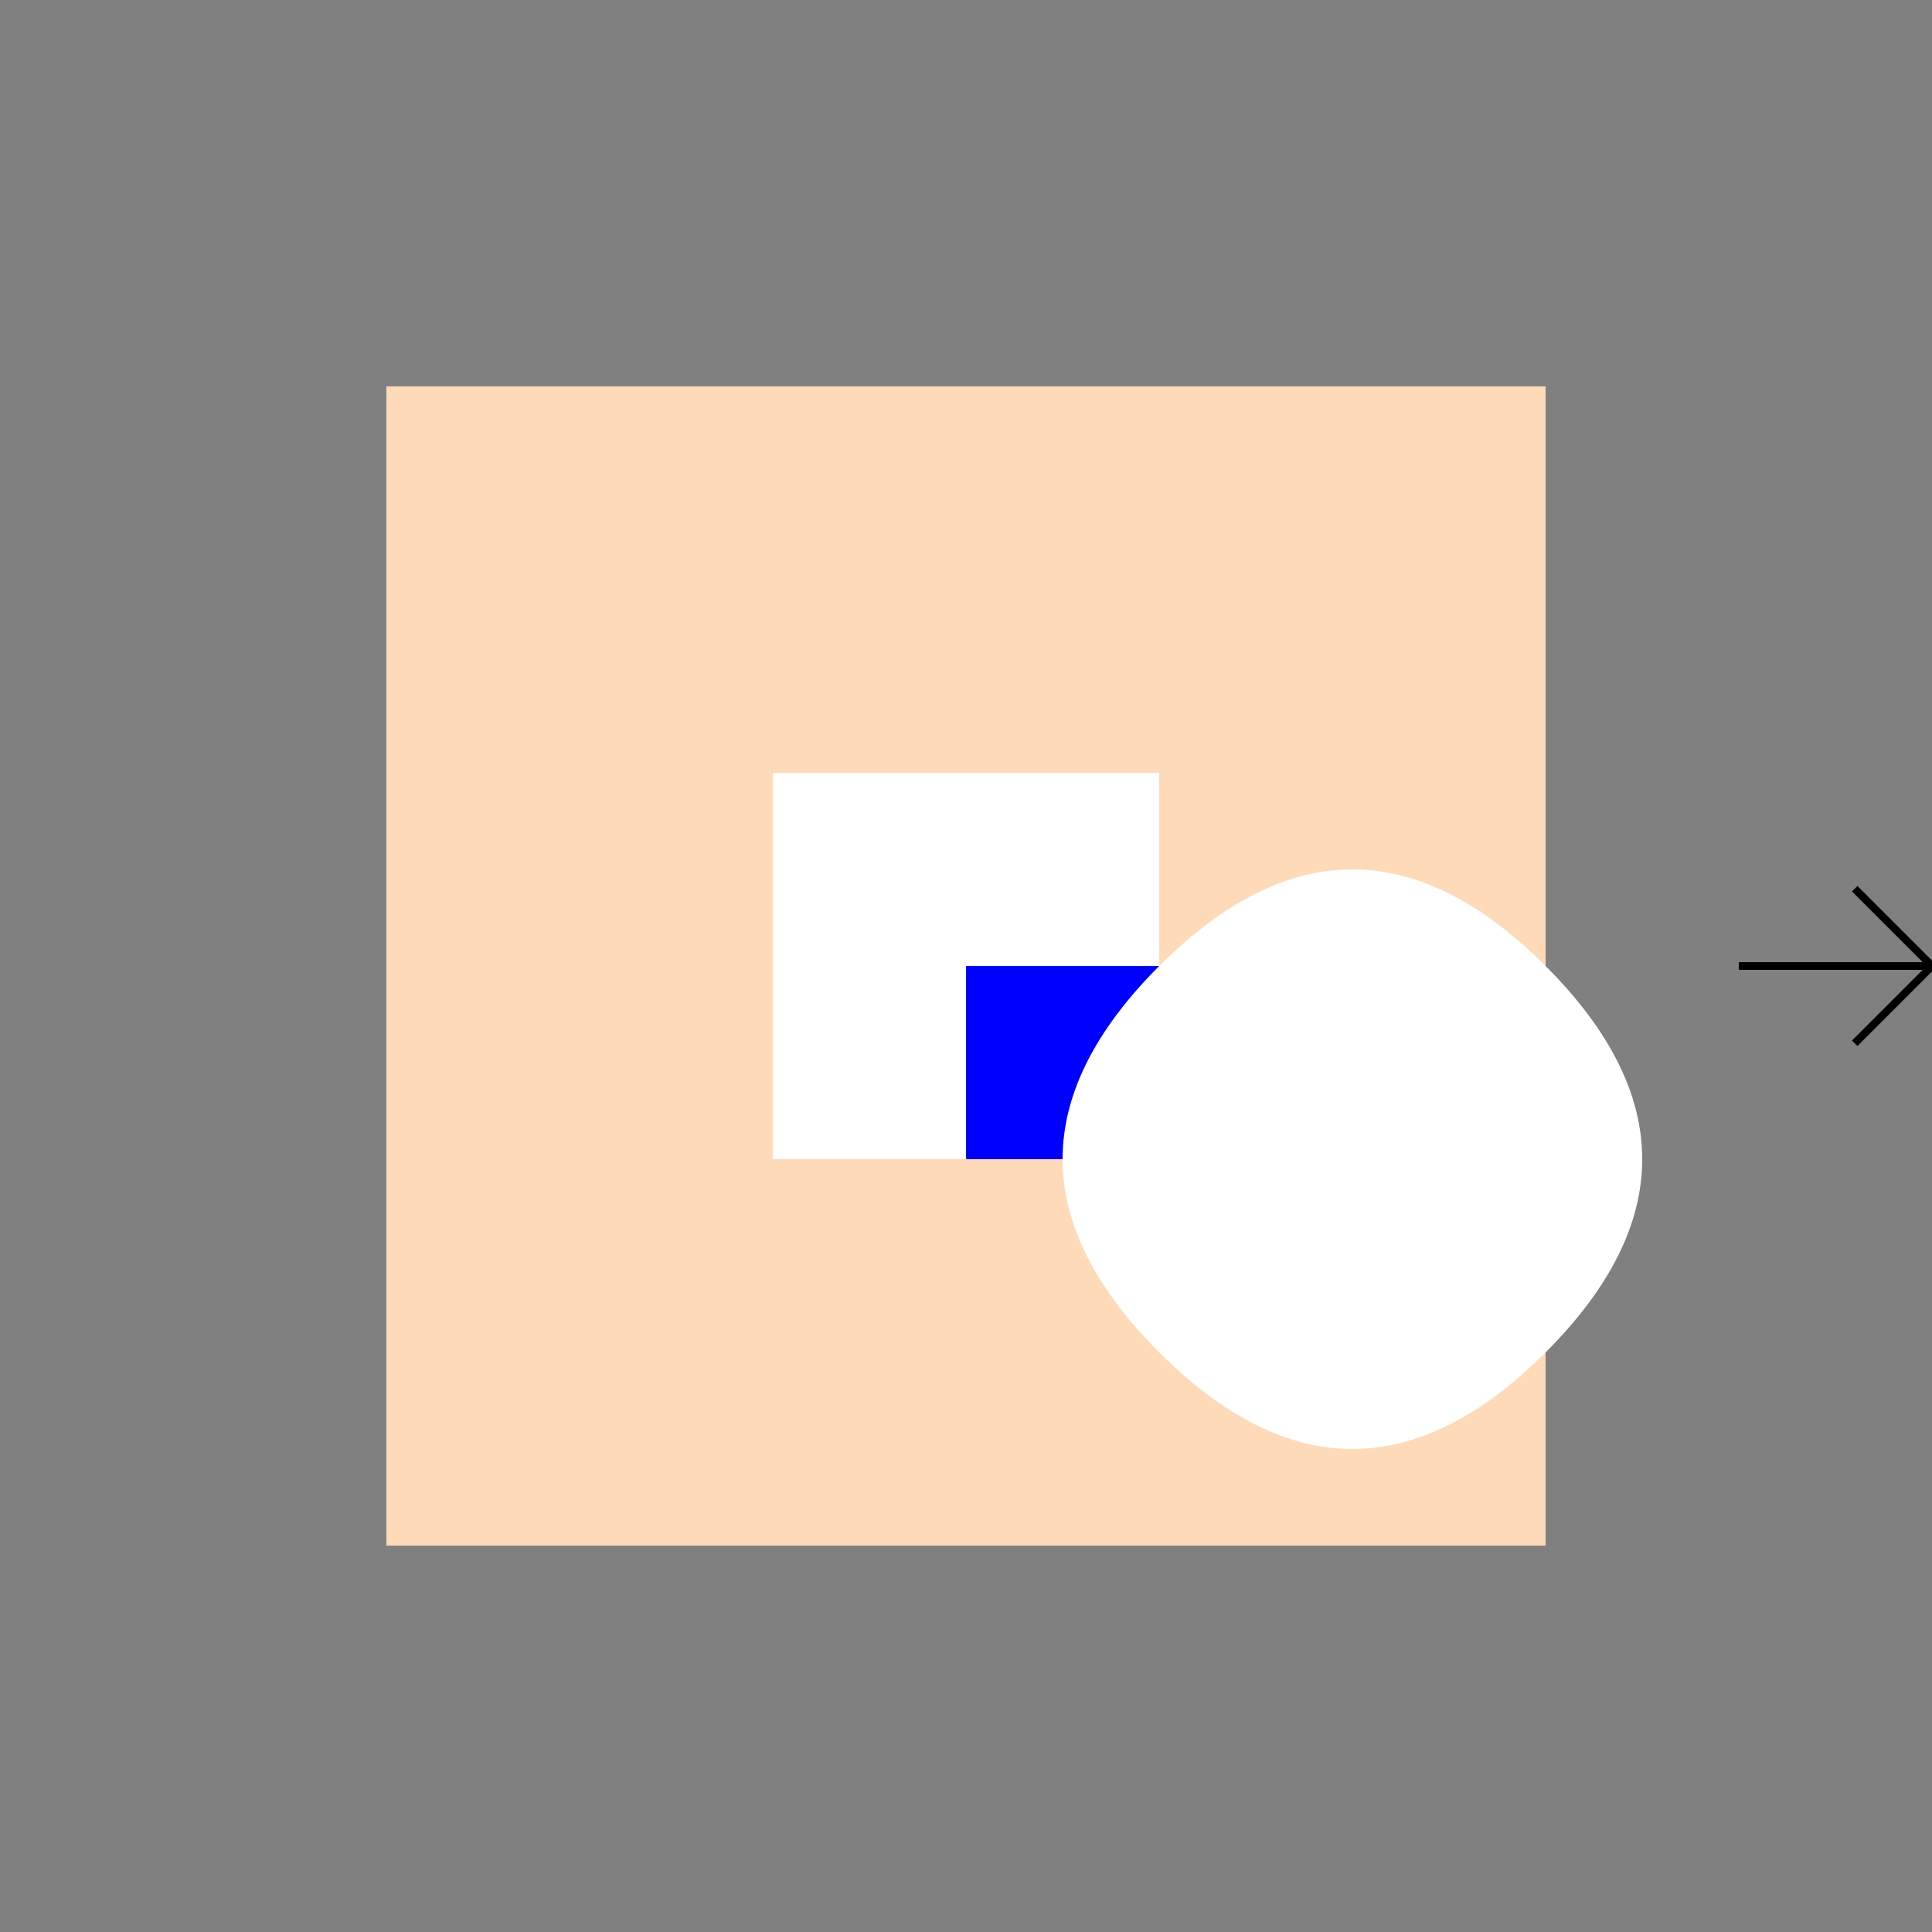 <!--

Generated by DrawGPT.
Free, open source, AI generated images in SVG, PNG, and HTML Canvas format.
https://drawgpt.ai

Created: 2023-09-26T23:12:40.934Z
Link: https://drawgpt.ai/prompt/69981/

-->
<svg xmlns="http://www.w3.org/2000/svg" xmlns:xlink="http://www.w3.org/1999/xlink" width="500" height="500"><rect width="100%" height="100%" fill="#808080" stroke="none"/><defs/><g><rect fill="#FFDAB9" stroke="none" x="100" y="100" width="300" height="300"/><rect fill="#FFFFFF" stroke="none" x="200" y="200" width="100" height="100"/><rect fill="#0000FF" stroke="none" x="250" y="250" width="50" height="50"/><path fill="#FFFFFF" stroke="none" paint-order="stroke fill markers" d=" M 400 250 Q 350 200 300 250 Q 250 300 300 350 Q 350 400 400 350 Q 450 300 400 250"/><path fill="none" stroke="#000000" paint-order="fill stroke markers" d=" M 450 250 L 500 250 L 480 230 M 500 250 L 480 270" stroke-miterlimit="10" stroke-width="2" stroke-dasharray=""/></g></svg>